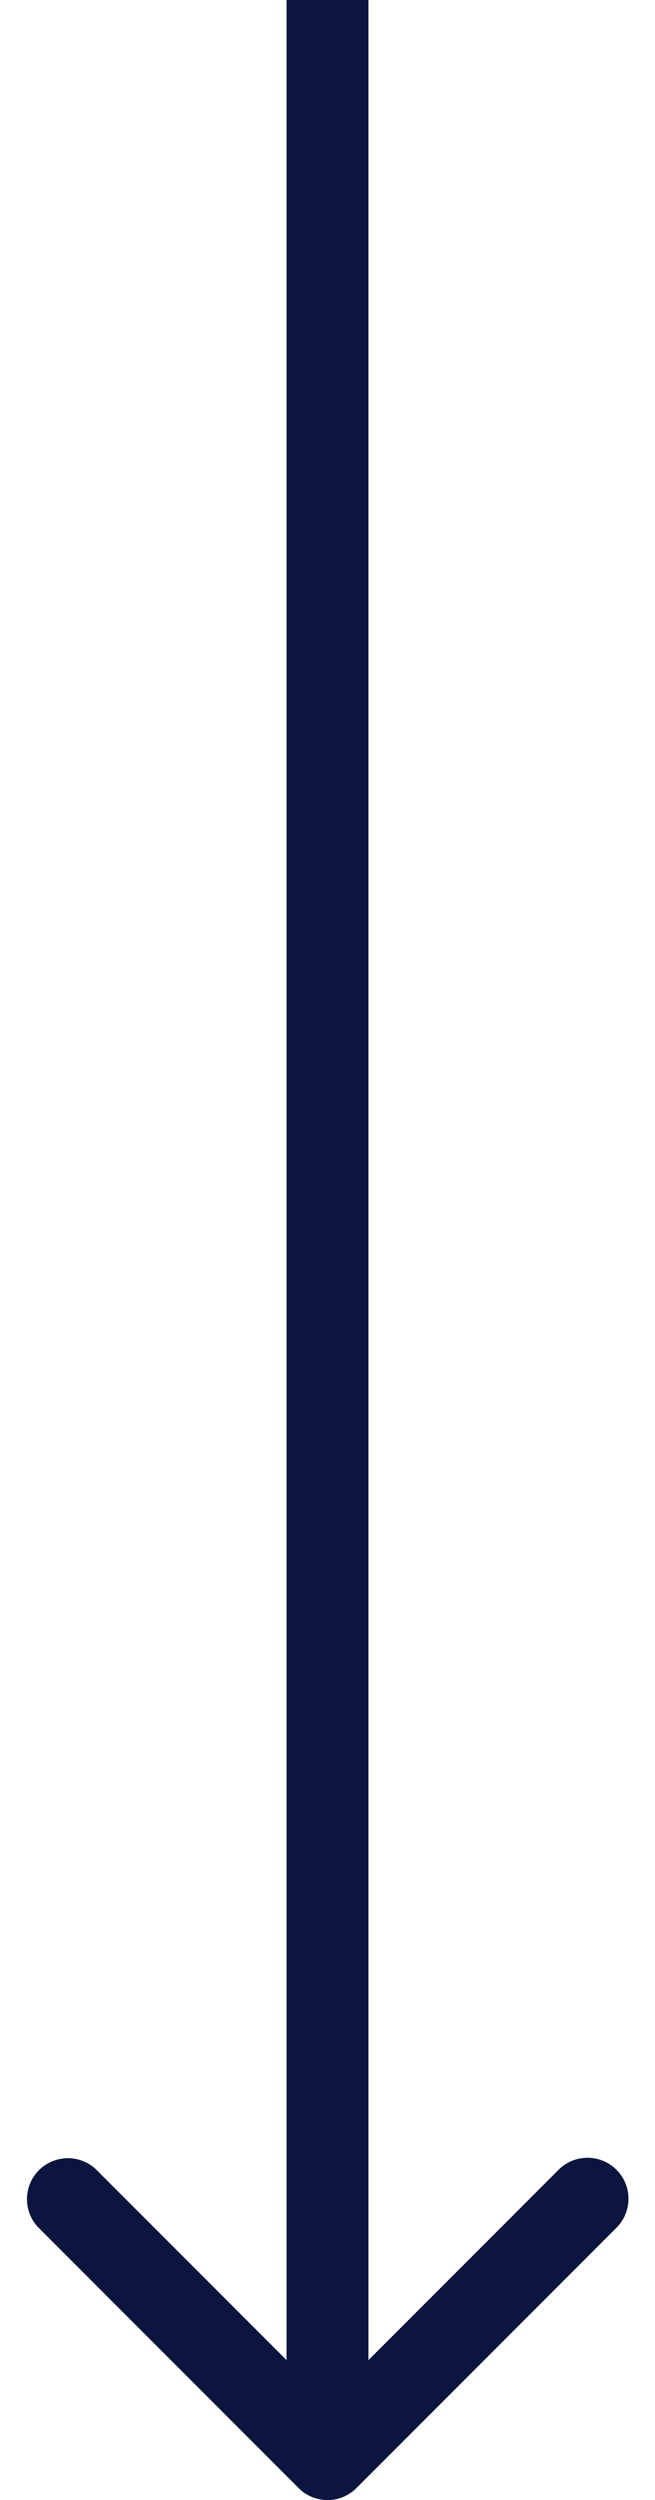 <svg width="16" height="61" viewBox="0 0 16 61" fill="none" xmlns="http://www.w3.org/2000/svg"><path d="M7.293 60.707a1 1 0 001.414 0l6.364-6.364a1 1 0 00-1.414-1.414L8 58.586l-5.657-5.657A1 1 0 00.93 54.343l6.364 6.364zM7 0v60h2V0H7z" fill="#0B153F"/></svg>